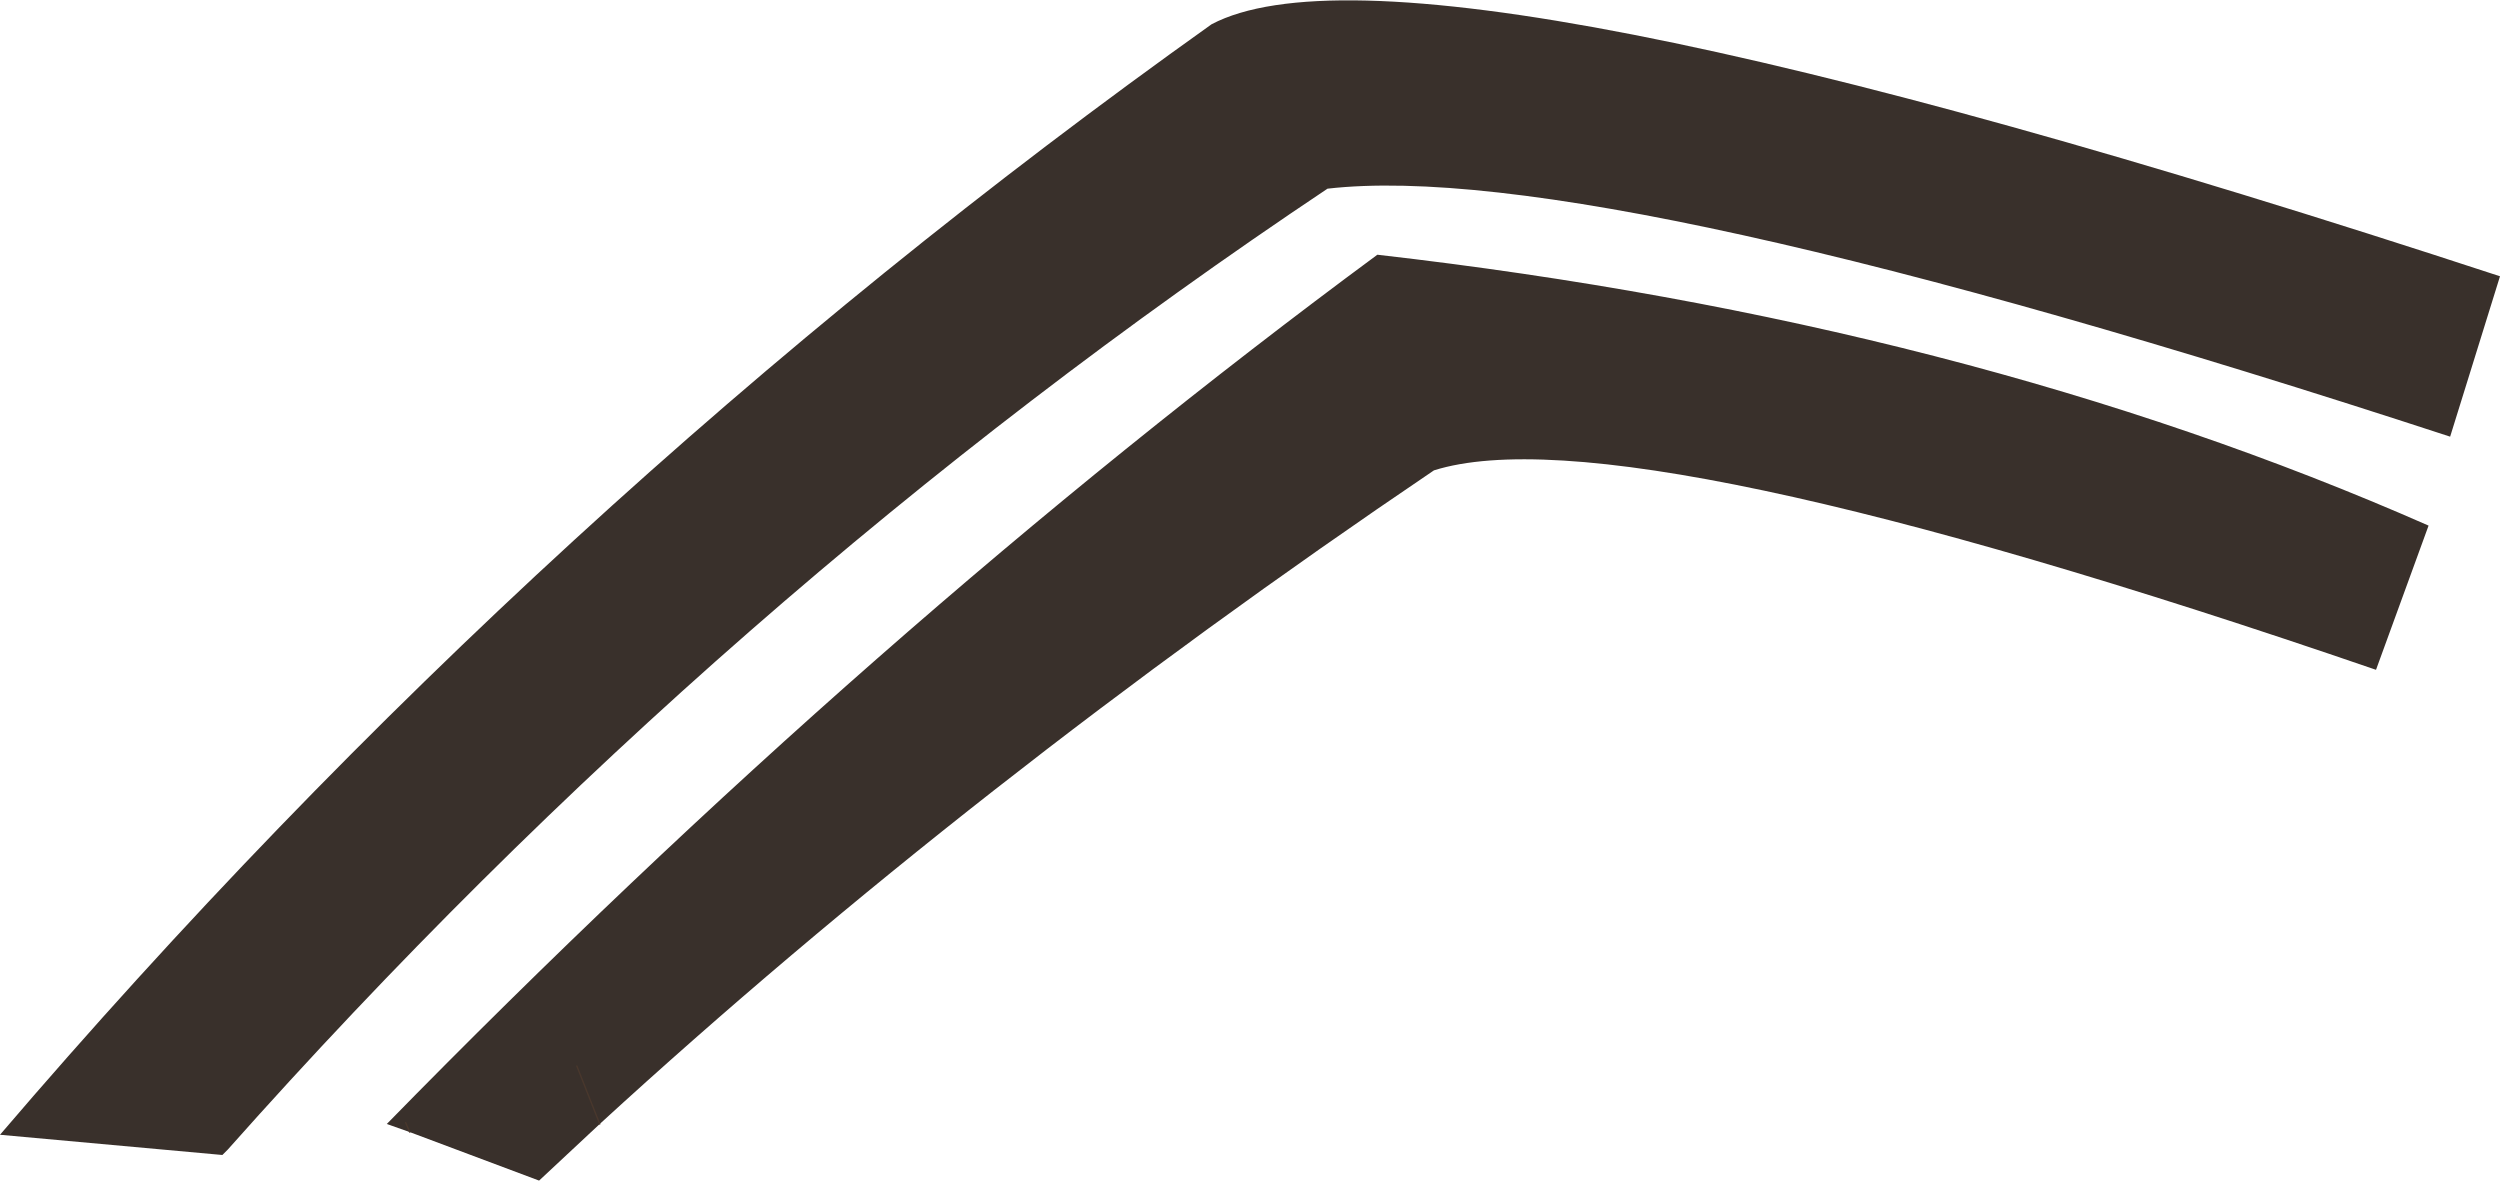 <?xml version="1.0" encoding="UTF-8" standalone="no"?>
<svg xmlns:xlink="http://www.w3.org/1999/xlink" height="43.8px" width="92.75px" xmlns="http://www.w3.org/2000/svg">
  <g transform="matrix(1.0, 0.0, 0.0, 1.0, 55.15, 24.0)">
    <path d="M35.75 -7.8 Q4.1 -18.15 -5.9 -17.0 -28.35 -2.0 -46.7 18.65 L-46.9 18.85 -55.15 18.1 Q-35.05 -5.4 -10.2 -23.1 -2.8 -27.0 37.6 -13.75 L35.75 -7.8 M-39.95 18.0 L-40.1 17.65 -39.95 18.0 -40.8 17.7 Q-22.8 -0.7 -4.05 -14.55 17.8 -12.05 34.95 -4.5 L33.0 0.85 Q5.05 -8.75 -1.95 -6.55 -19.1 5.05 -32.9 17.7 L-35.15 19.8 -39.95 18.0 M-33.75 15.55 L-32.9 17.7 -33.75 15.55" fill="#39302b" fill-rule="evenodd" stroke="none"/>
    <path d="M-40.1 17.65 L-39.95 18.0 M-32.9 17.7 L-33.75 15.55" fill="none" stroke="#49372c" stroke-linecap="round" stroke-linejoin="round" stroke-width="0.05"/>
  </g>
</svg>
